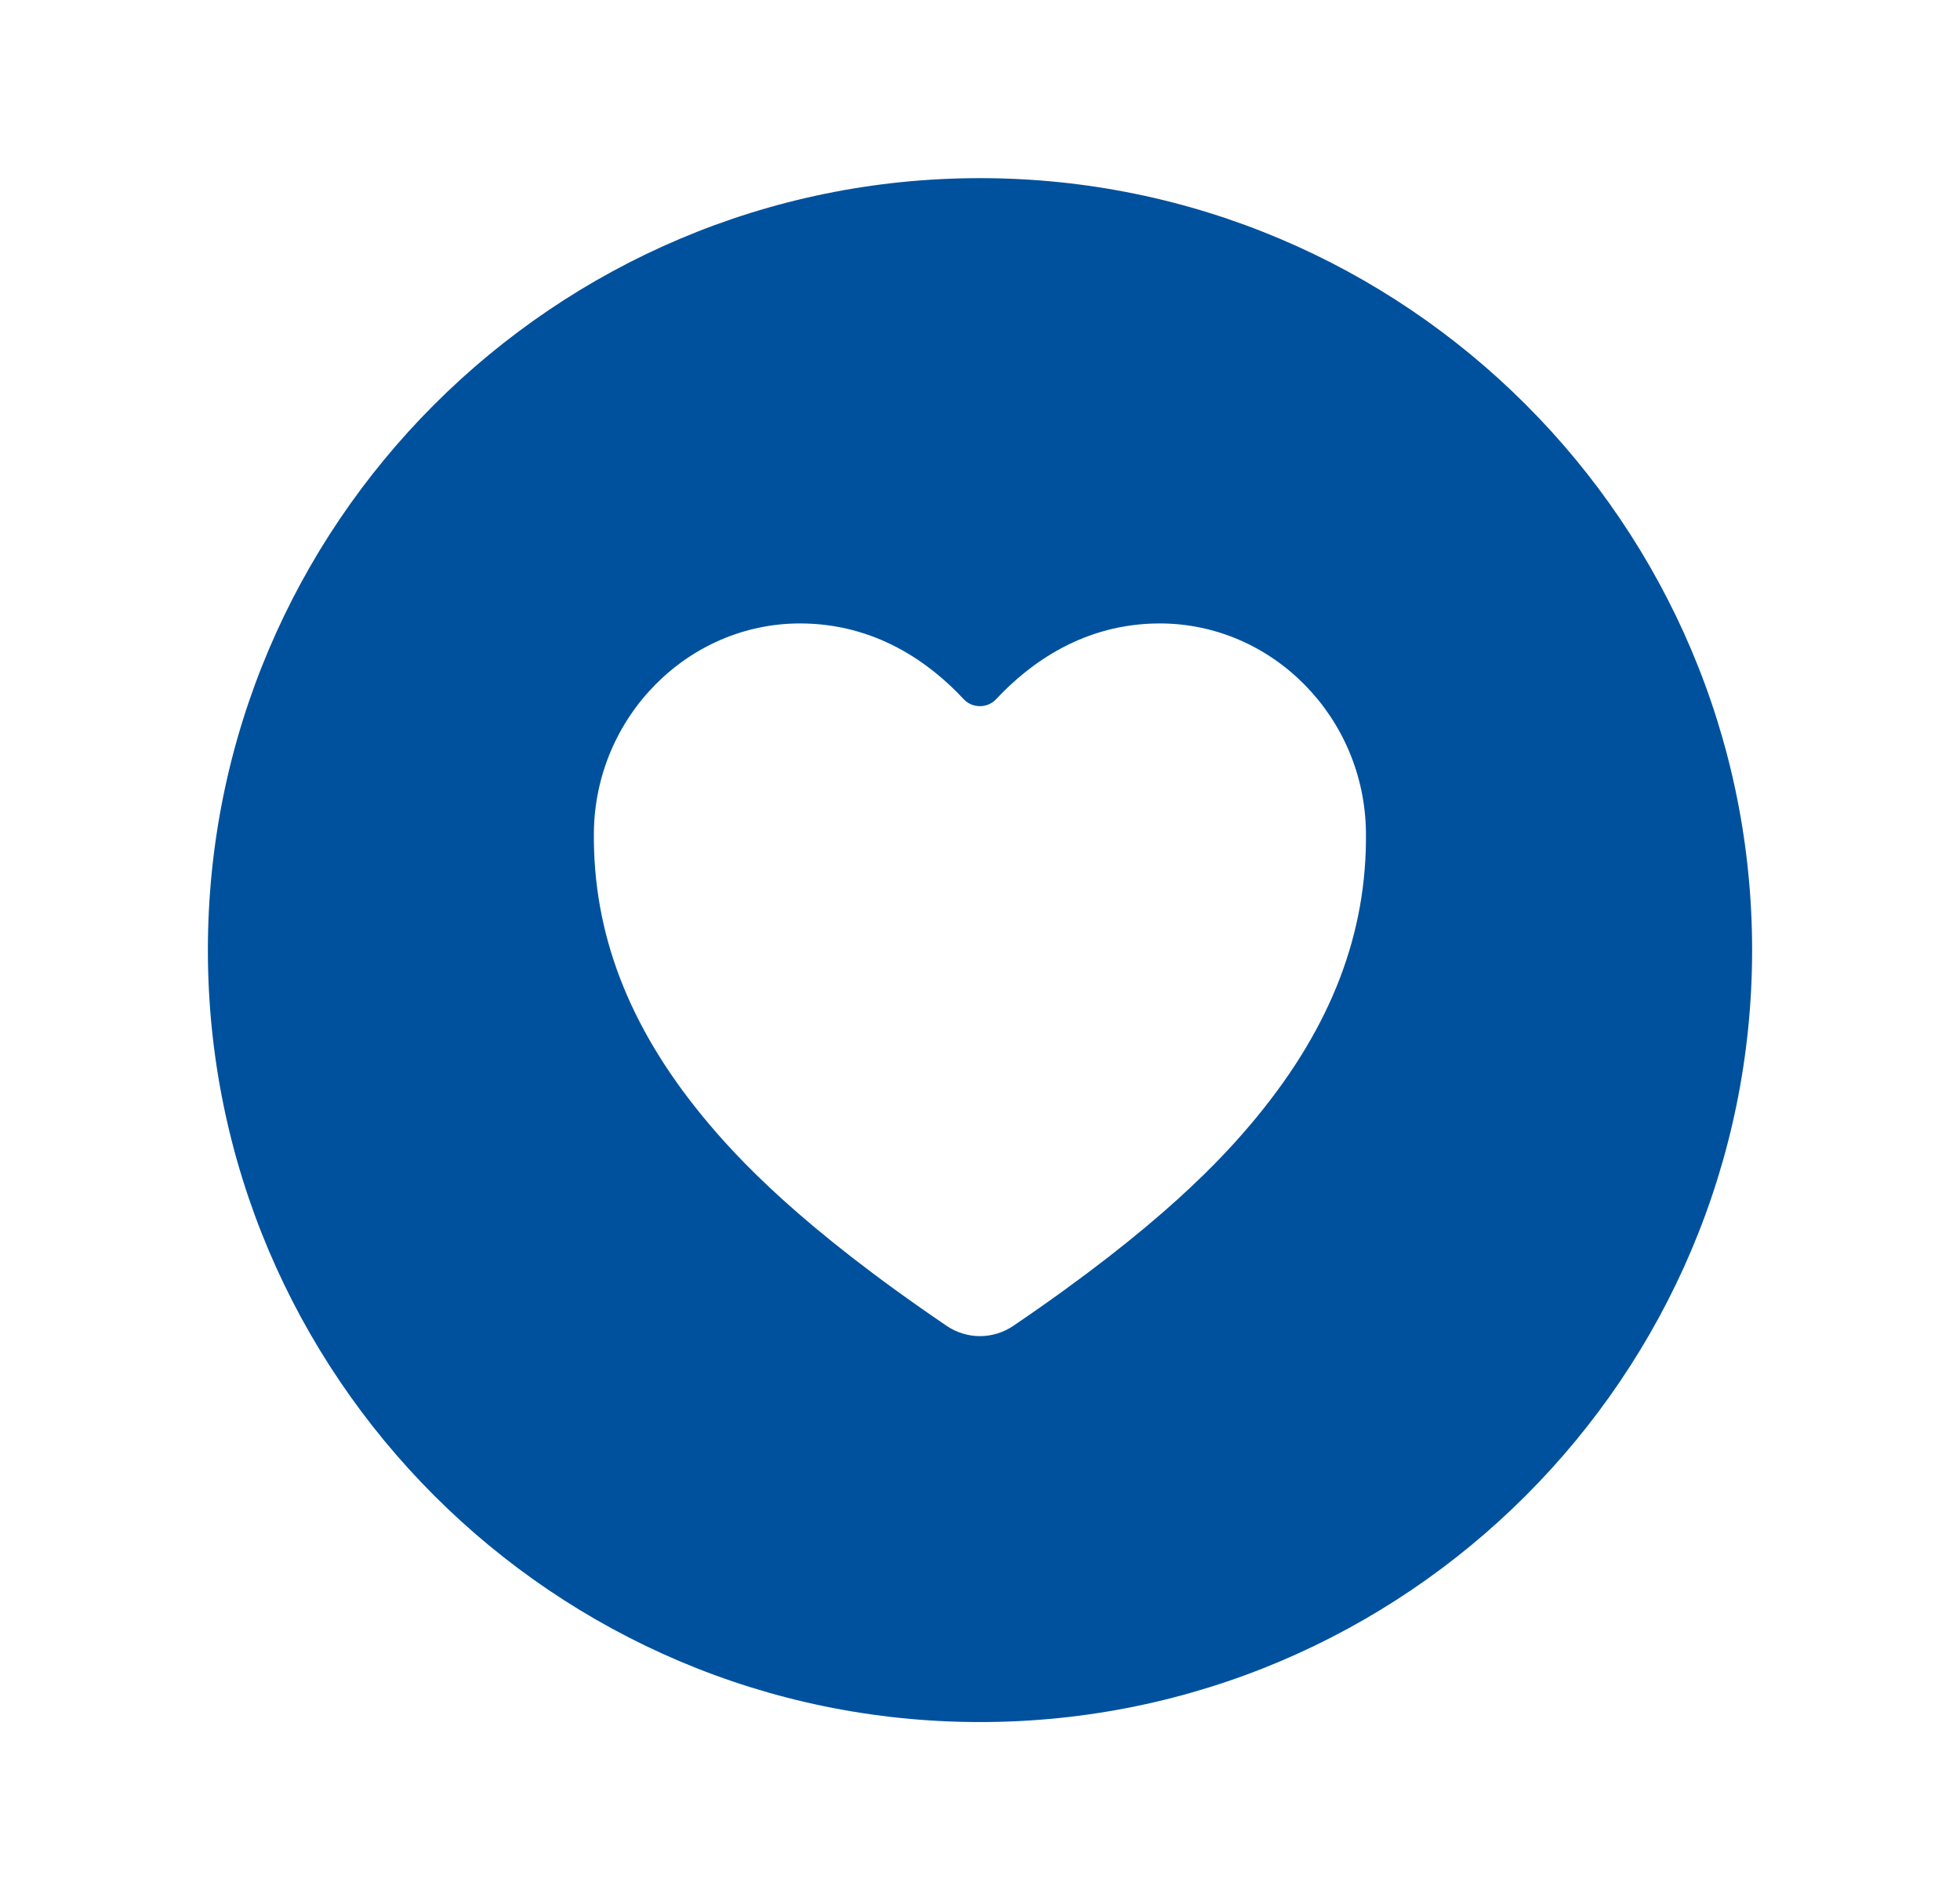 <?xml version="1.0" encoding="UTF-8"?>
<svg xmlns="http://www.w3.org/2000/svg" width="33" height="32" viewBox="0 0 33 32" fill="none">
  <path d="M16.5 3C9.332 3 3.5 8.832 3.5 16C3.5 23.168 9.332 29 16.5 29C23.668 29 29.5 23.168 29.5 16C29.5 8.832 23.668 3 16.5 3ZM21.168 18.801C20.582 19.516 19.518 20.659 17.062 22.327C16.896 22.44 16.7 22.501 16.499 22.501C16.299 22.501 16.102 22.44 15.937 22.327C13.481 20.659 12.417 19.514 11.831 18.801C10.581 17.278 9.982 15.714 9.999 14.02C10.019 12.079 11.576 10.499 13.47 10.499C14.745 10.499 15.658 11.164 16.226 11.775C16.261 11.812 16.303 11.842 16.35 11.862C16.397 11.882 16.448 11.892 16.499 11.892C16.55 11.892 16.6 11.882 16.647 11.862C16.694 11.842 16.736 11.812 16.771 11.775C17.341 11.164 18.253 10.499 19.527 10.499C21.422 10.499 22.979 12.079 22.998 14.02C23.017 15.714 22.418 17.278 21.168 18.801Z" fill="#00519D"></path>
</svg>

